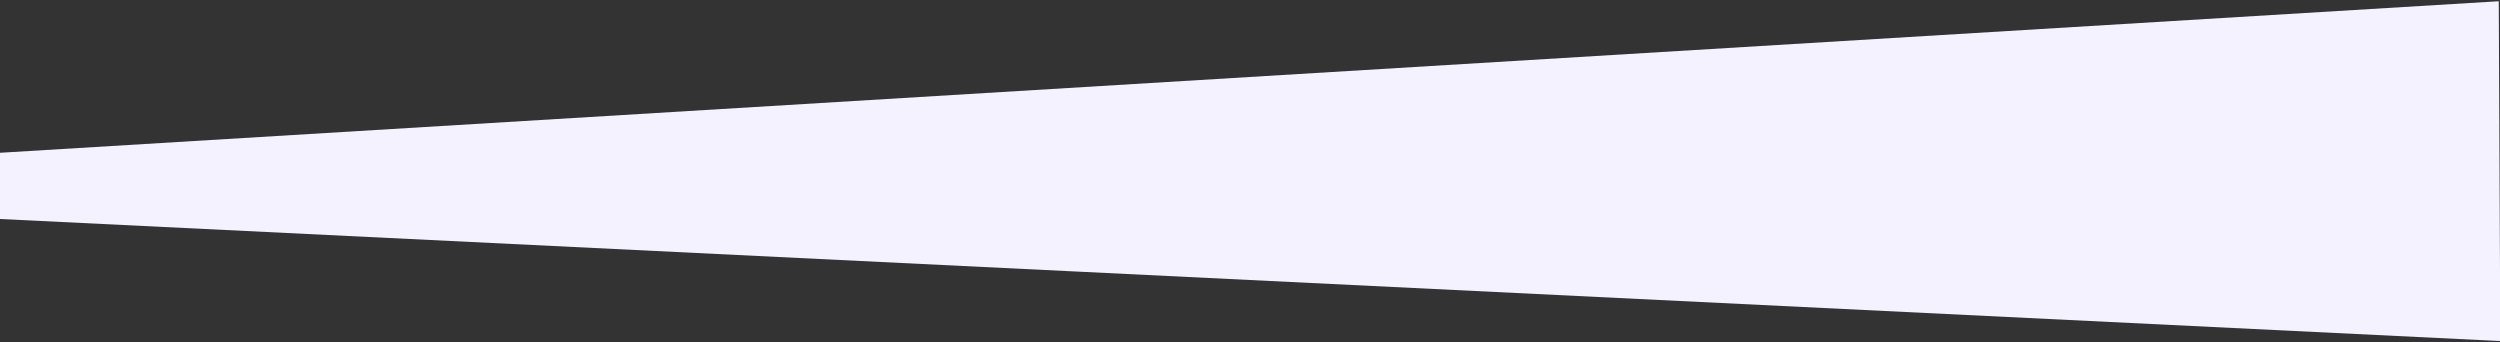 <?xml version="1.0" encoding="UTF-8"?> <svg xmlns="http://www.w3.org/2000/svg" xmlns:xlink="http://www.w3.org/1999/xlink" version="1.1" id="Calque_1" x="0px" y="0px" viewBox="0 0 2016 276" style="enable-background:new 0 0 2016 276;" xml:space="preserve"><rect x="0" y="0" width="2016" height="276" fill="#333333" stroke="none"/> <style type="text/css"> .st0{fill-rule:evenodd;clip-rule:evenodd;fill:#F4F2FF;} </style> <path class="st0" d="M0,123.2L2015,1l1,218.3V275L0,176.6L0,123.2z"></path> </svg> 